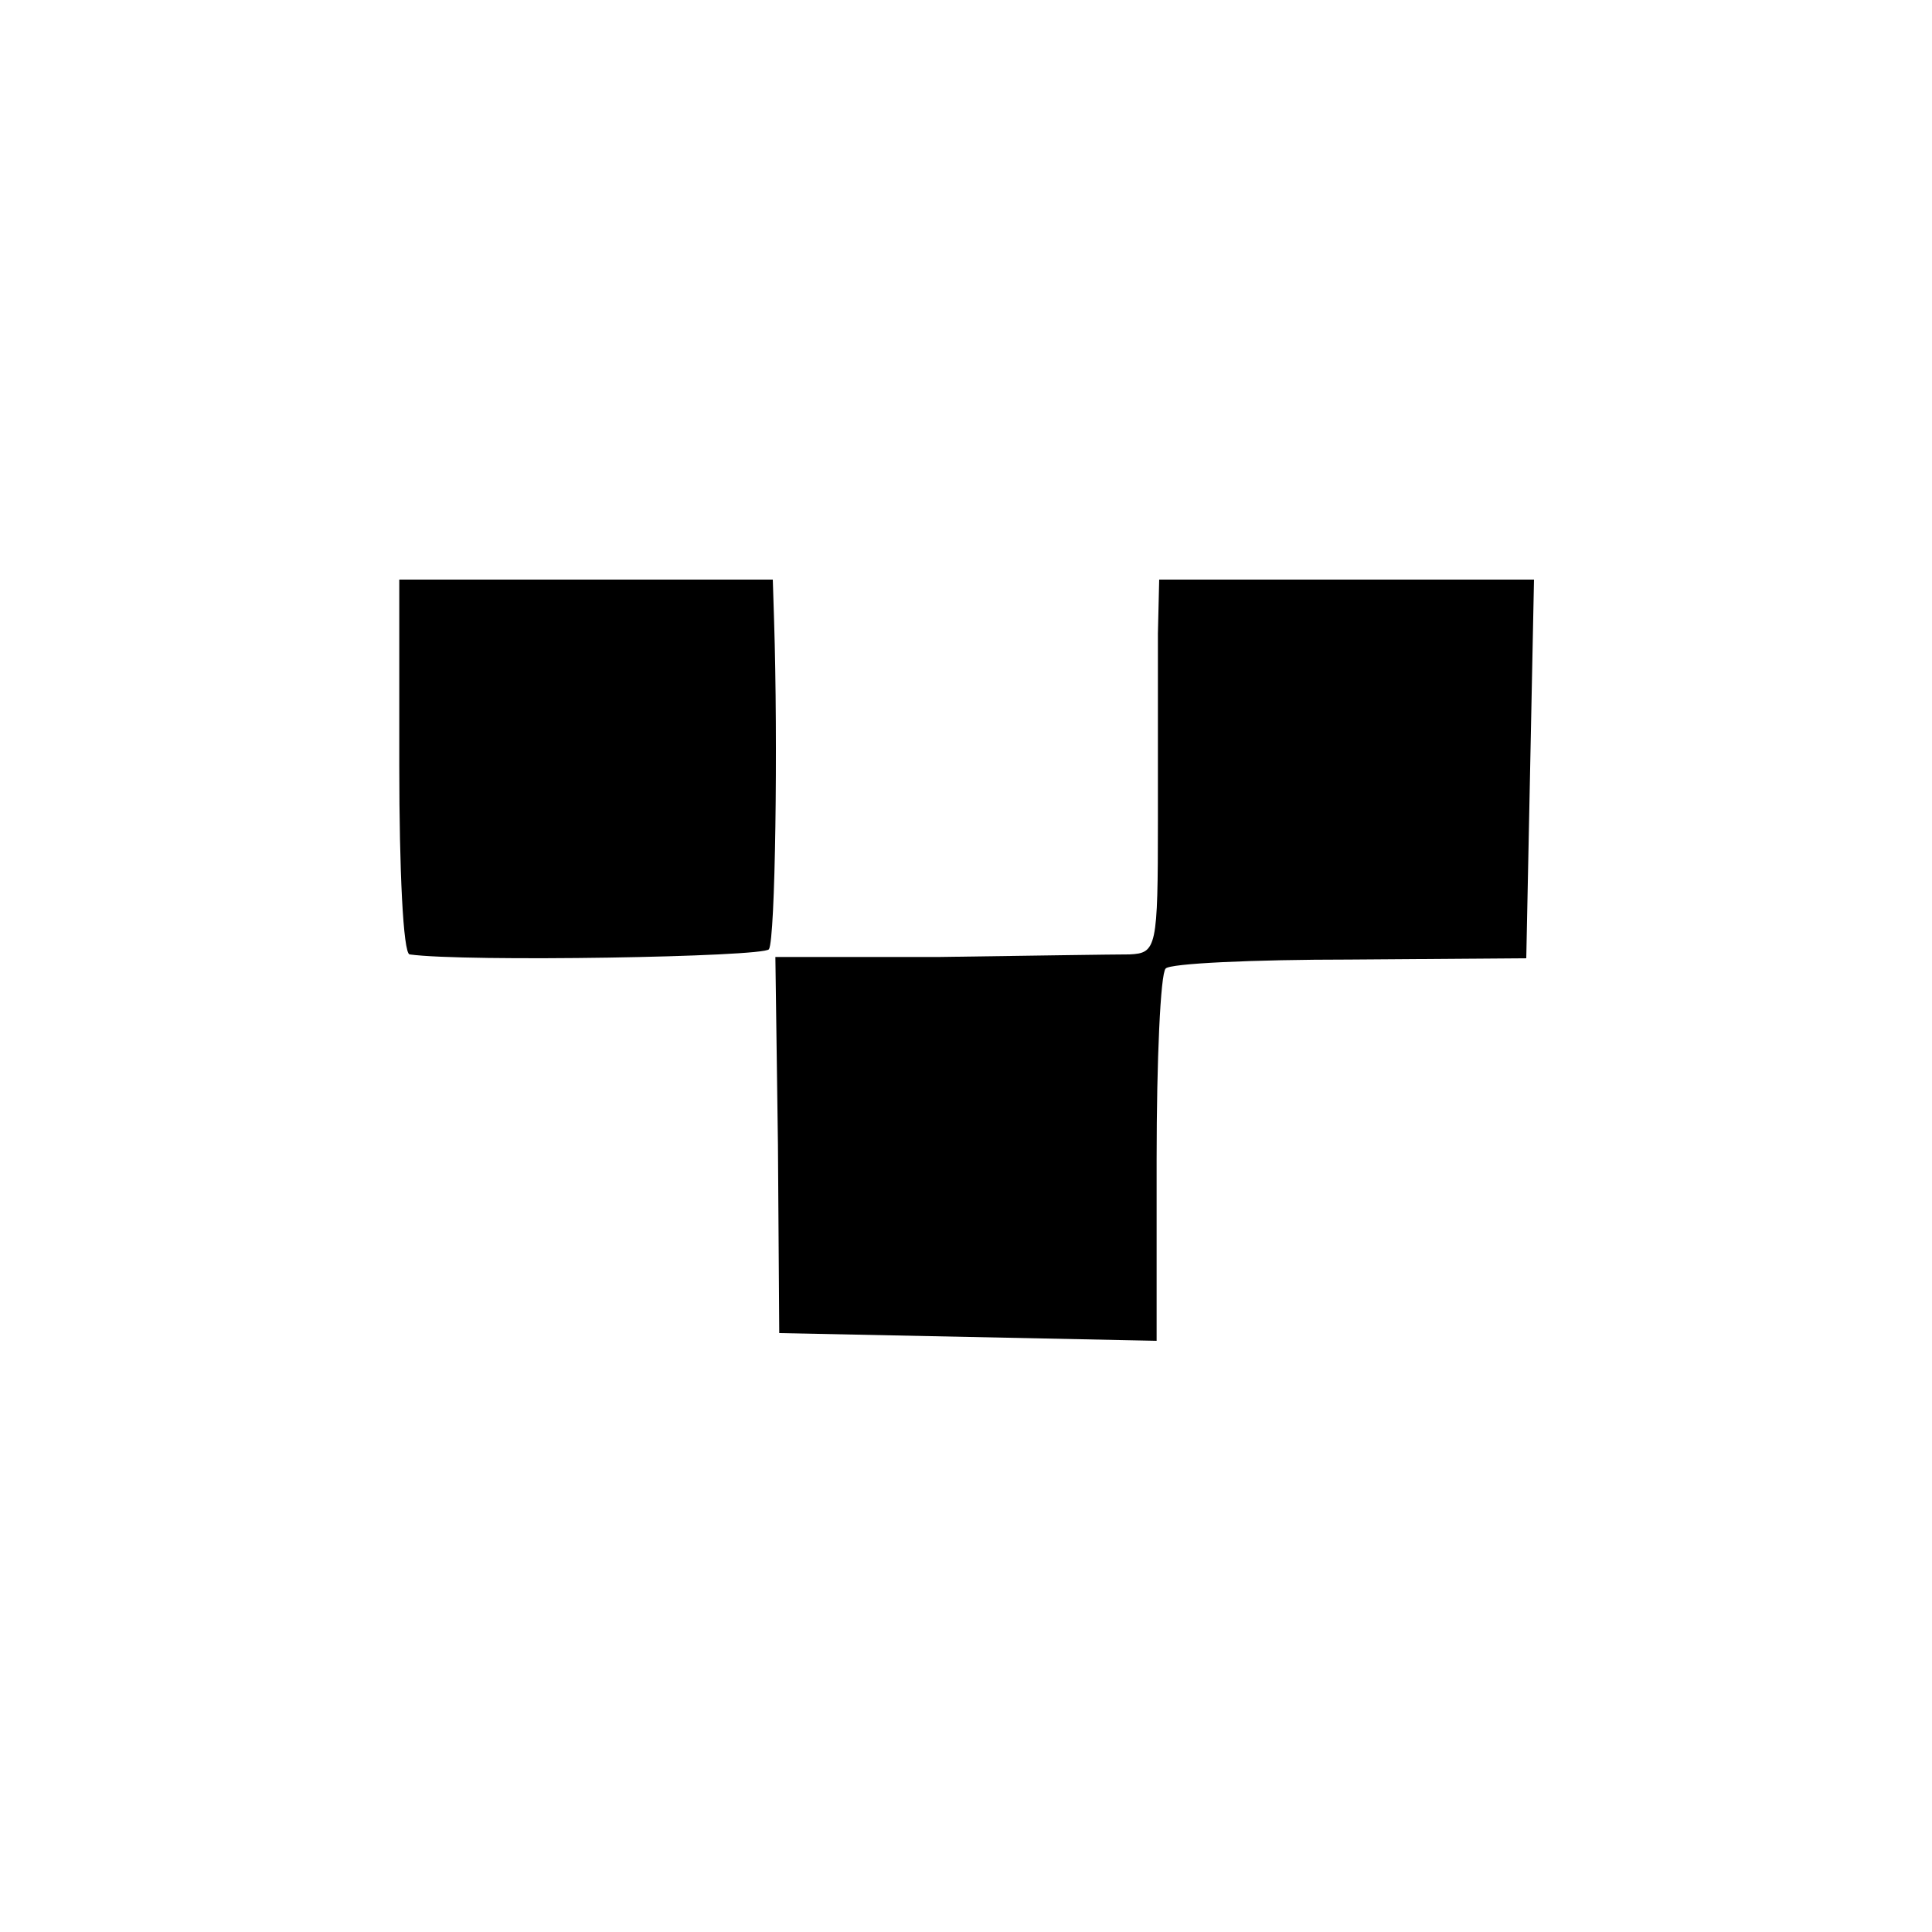 <?xml version="1.0" standalone="no"?>
<!DOCTYPE svg PUBLIC "-//W3C//DTD SVG 20010904//EN"
 "http://www.w3.org/TR/2001/REC-SVG-20010904/DTD/svg10.dtd">
<svg version="1.0" xmlns="http://www.w3.org/2000/svg"
 width="150pt" height="150pt" viewBox="0 0 150 150"
 preserveAspectRatio="xMidYMid meet">
<g transform="translate(0,150) scale(0.1,-0.1)"
fill="#000000" stroke="none">
<path d="M310 905 c0 -80 3 -145 8 -146 43 -6 275 -2 279 4 5 8 7 161 4 255
l-1 32 -145 0 -145 0 0 -145z"/>
<path d="M899 1008 c0 -24 0 -89 0 -145 0 -99 -1 -103 -22 -104 -12 0 -79 -1
-148 -2 l-127 0 2 -146 1 -146 147 -3 146 -3 0 141 c0 77 3 144 7 148 3 4 68
7 143 7 l137 1 3 147 3 147 -146 0 -145 0 -1 -42z"/>
</g>
</svg>
